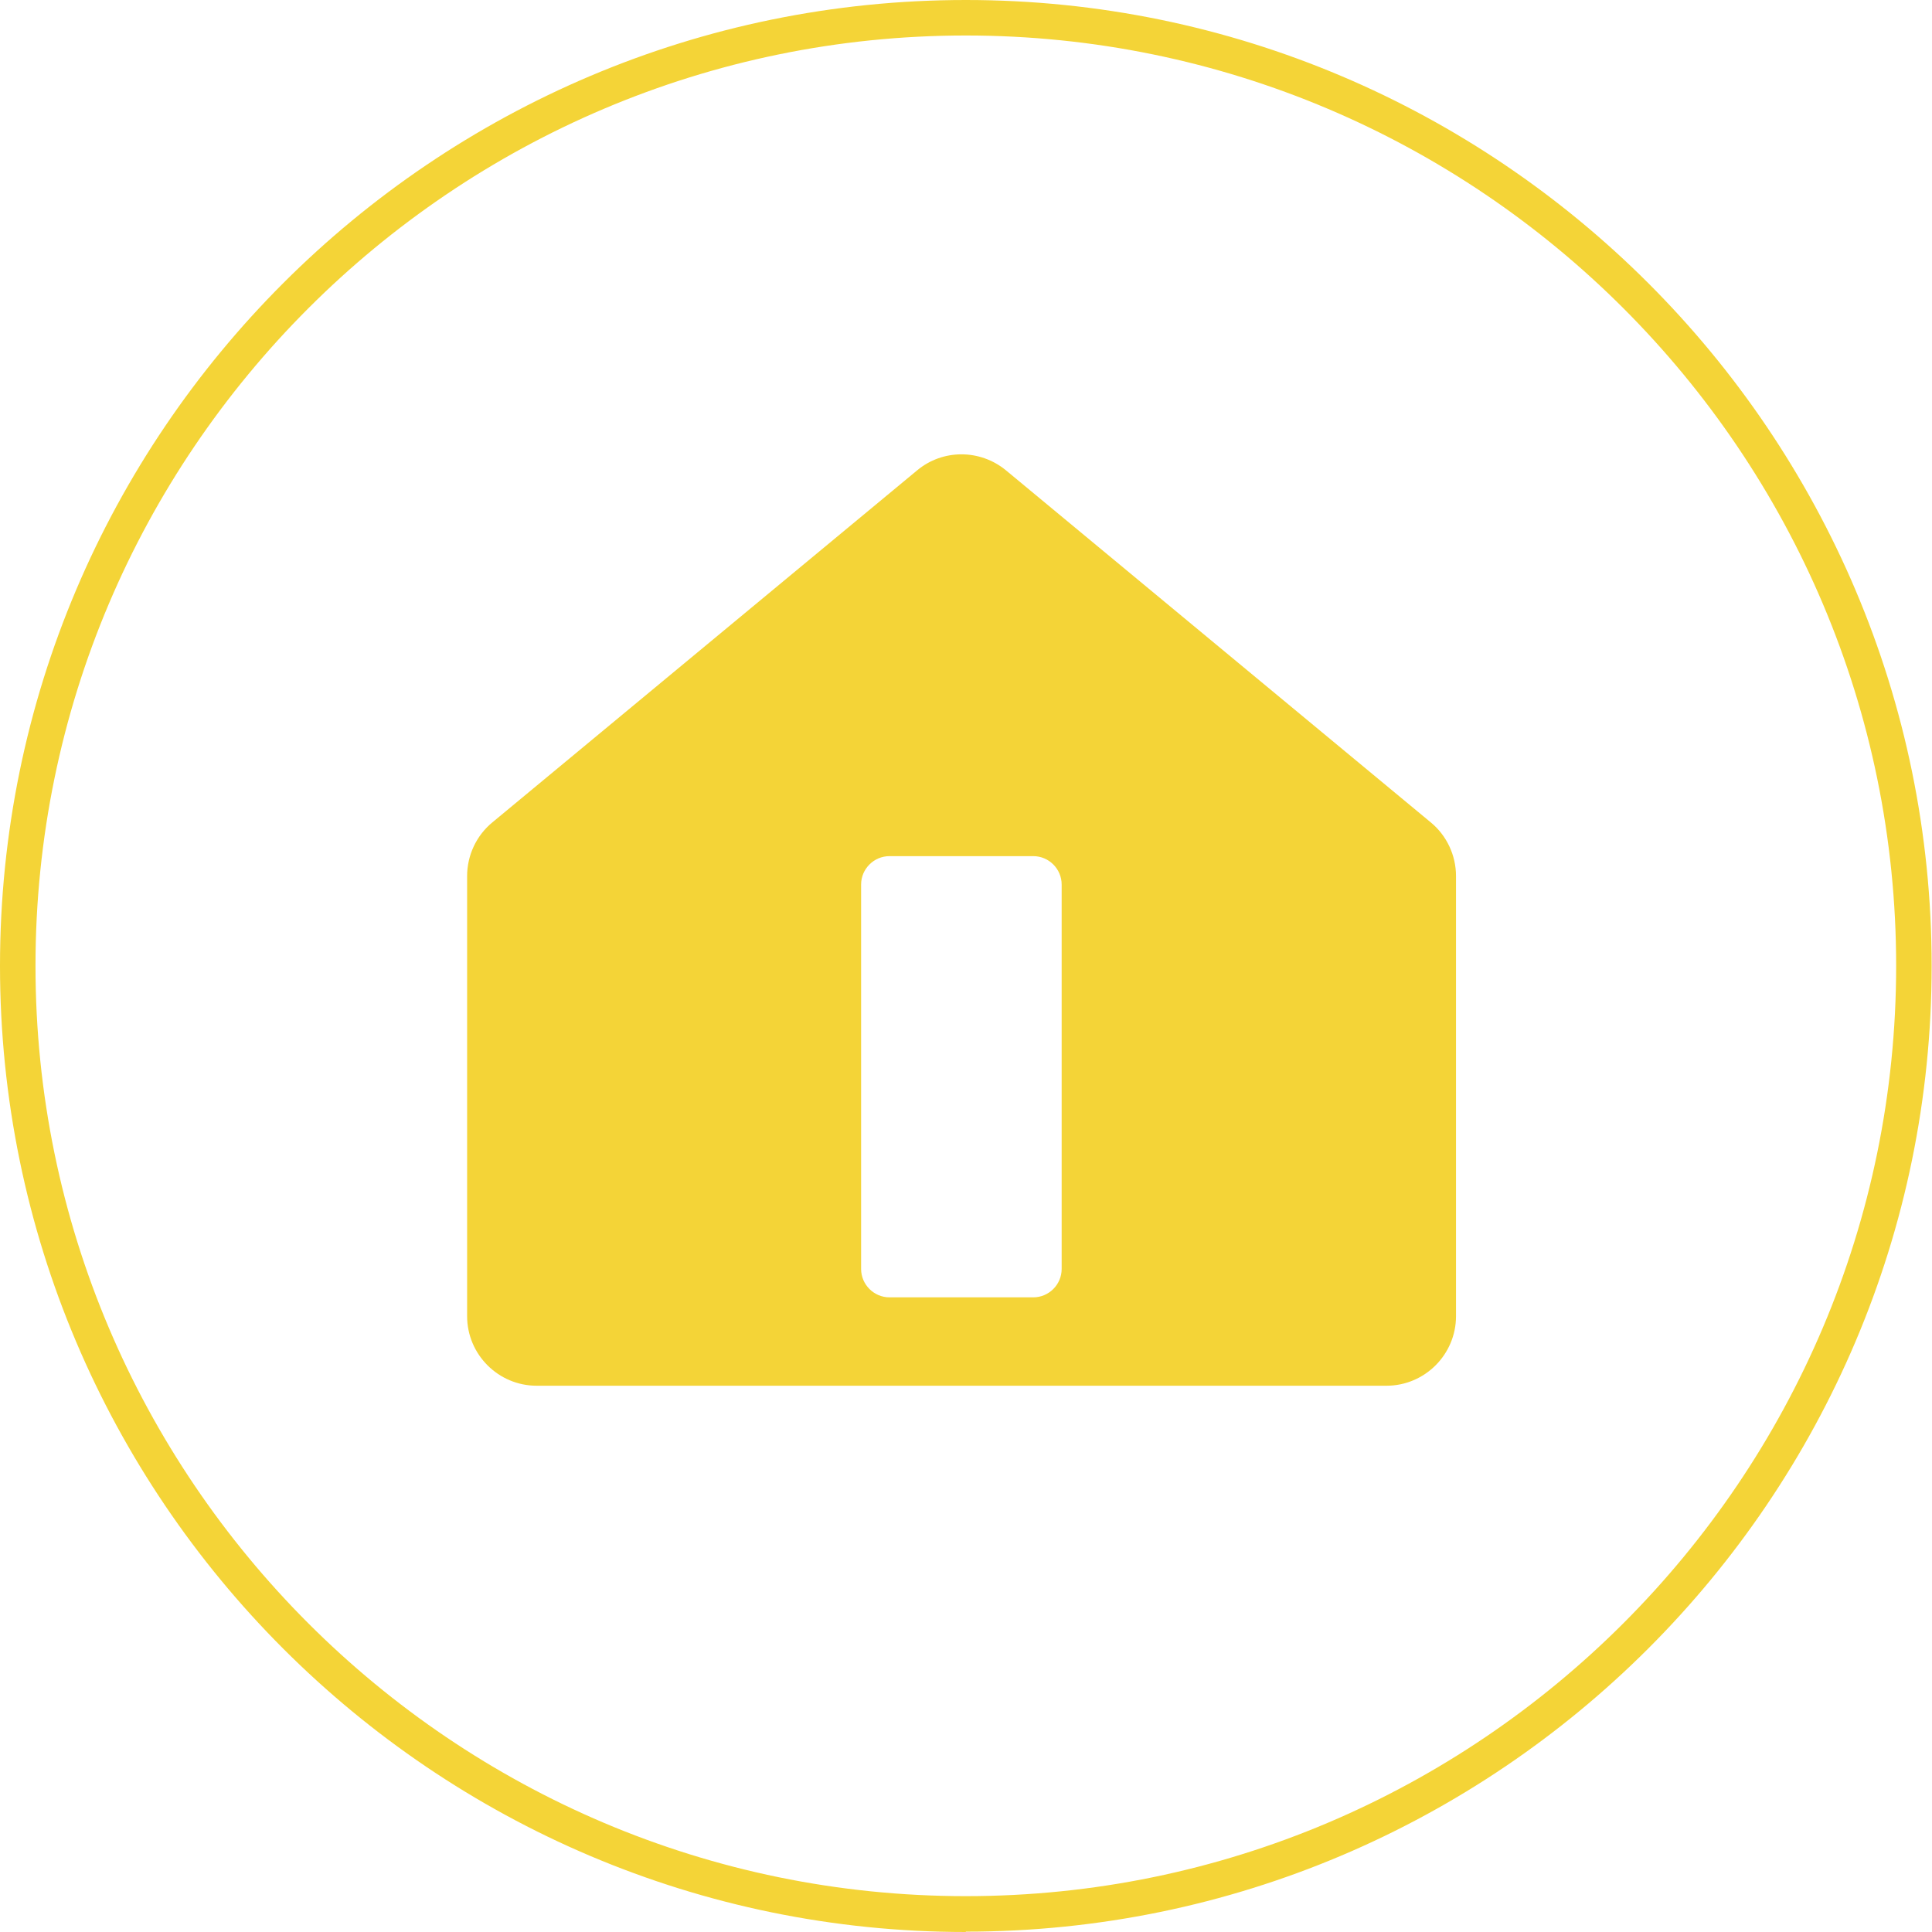 <?xml version="1.0" encoding="UTF-8"?> <svg xmlns="http://www.w3.org/2000/svg" viewBox="0 0 54.43 54.43" style="fill:#f4d437;"><g><path d="m27.21,54.43C12.21,54.43,0,42.22,0,27.21S12.21,0,27.21,0s27.21,12.21,27.21,27.21-12.21,27.21-27.21,27.21Zm0-53.43C12.76,1,1,12.76,1,27.21s11.76,26.21,26.21,26.21,26.21-11.76,26.21-26.21S41.67,1,27.21,1Z"></path><path d="m40.31,23.17l-11.97-9.92c-.73-.6-1.78-.6-2.5,0l-11.97,9.92c-.45.37-.71.93-.71,1.51v12.4c0,1.08.88,1.96,1.96,1.96h23.94c1.08,0,1.96-.88,1.96-1.96v-12.4c0-.58-.26-1.14-.71-1.51Zm-10.4,12.58c0,.44-.36.8-.8.8h-4.05c-.44,0-.8-.36-.8-.8v-10.83c0-.44.36-.8.8-.8h4.05c.44,0,.8.36.8.8v10.83Z"></path></g></svg> 
